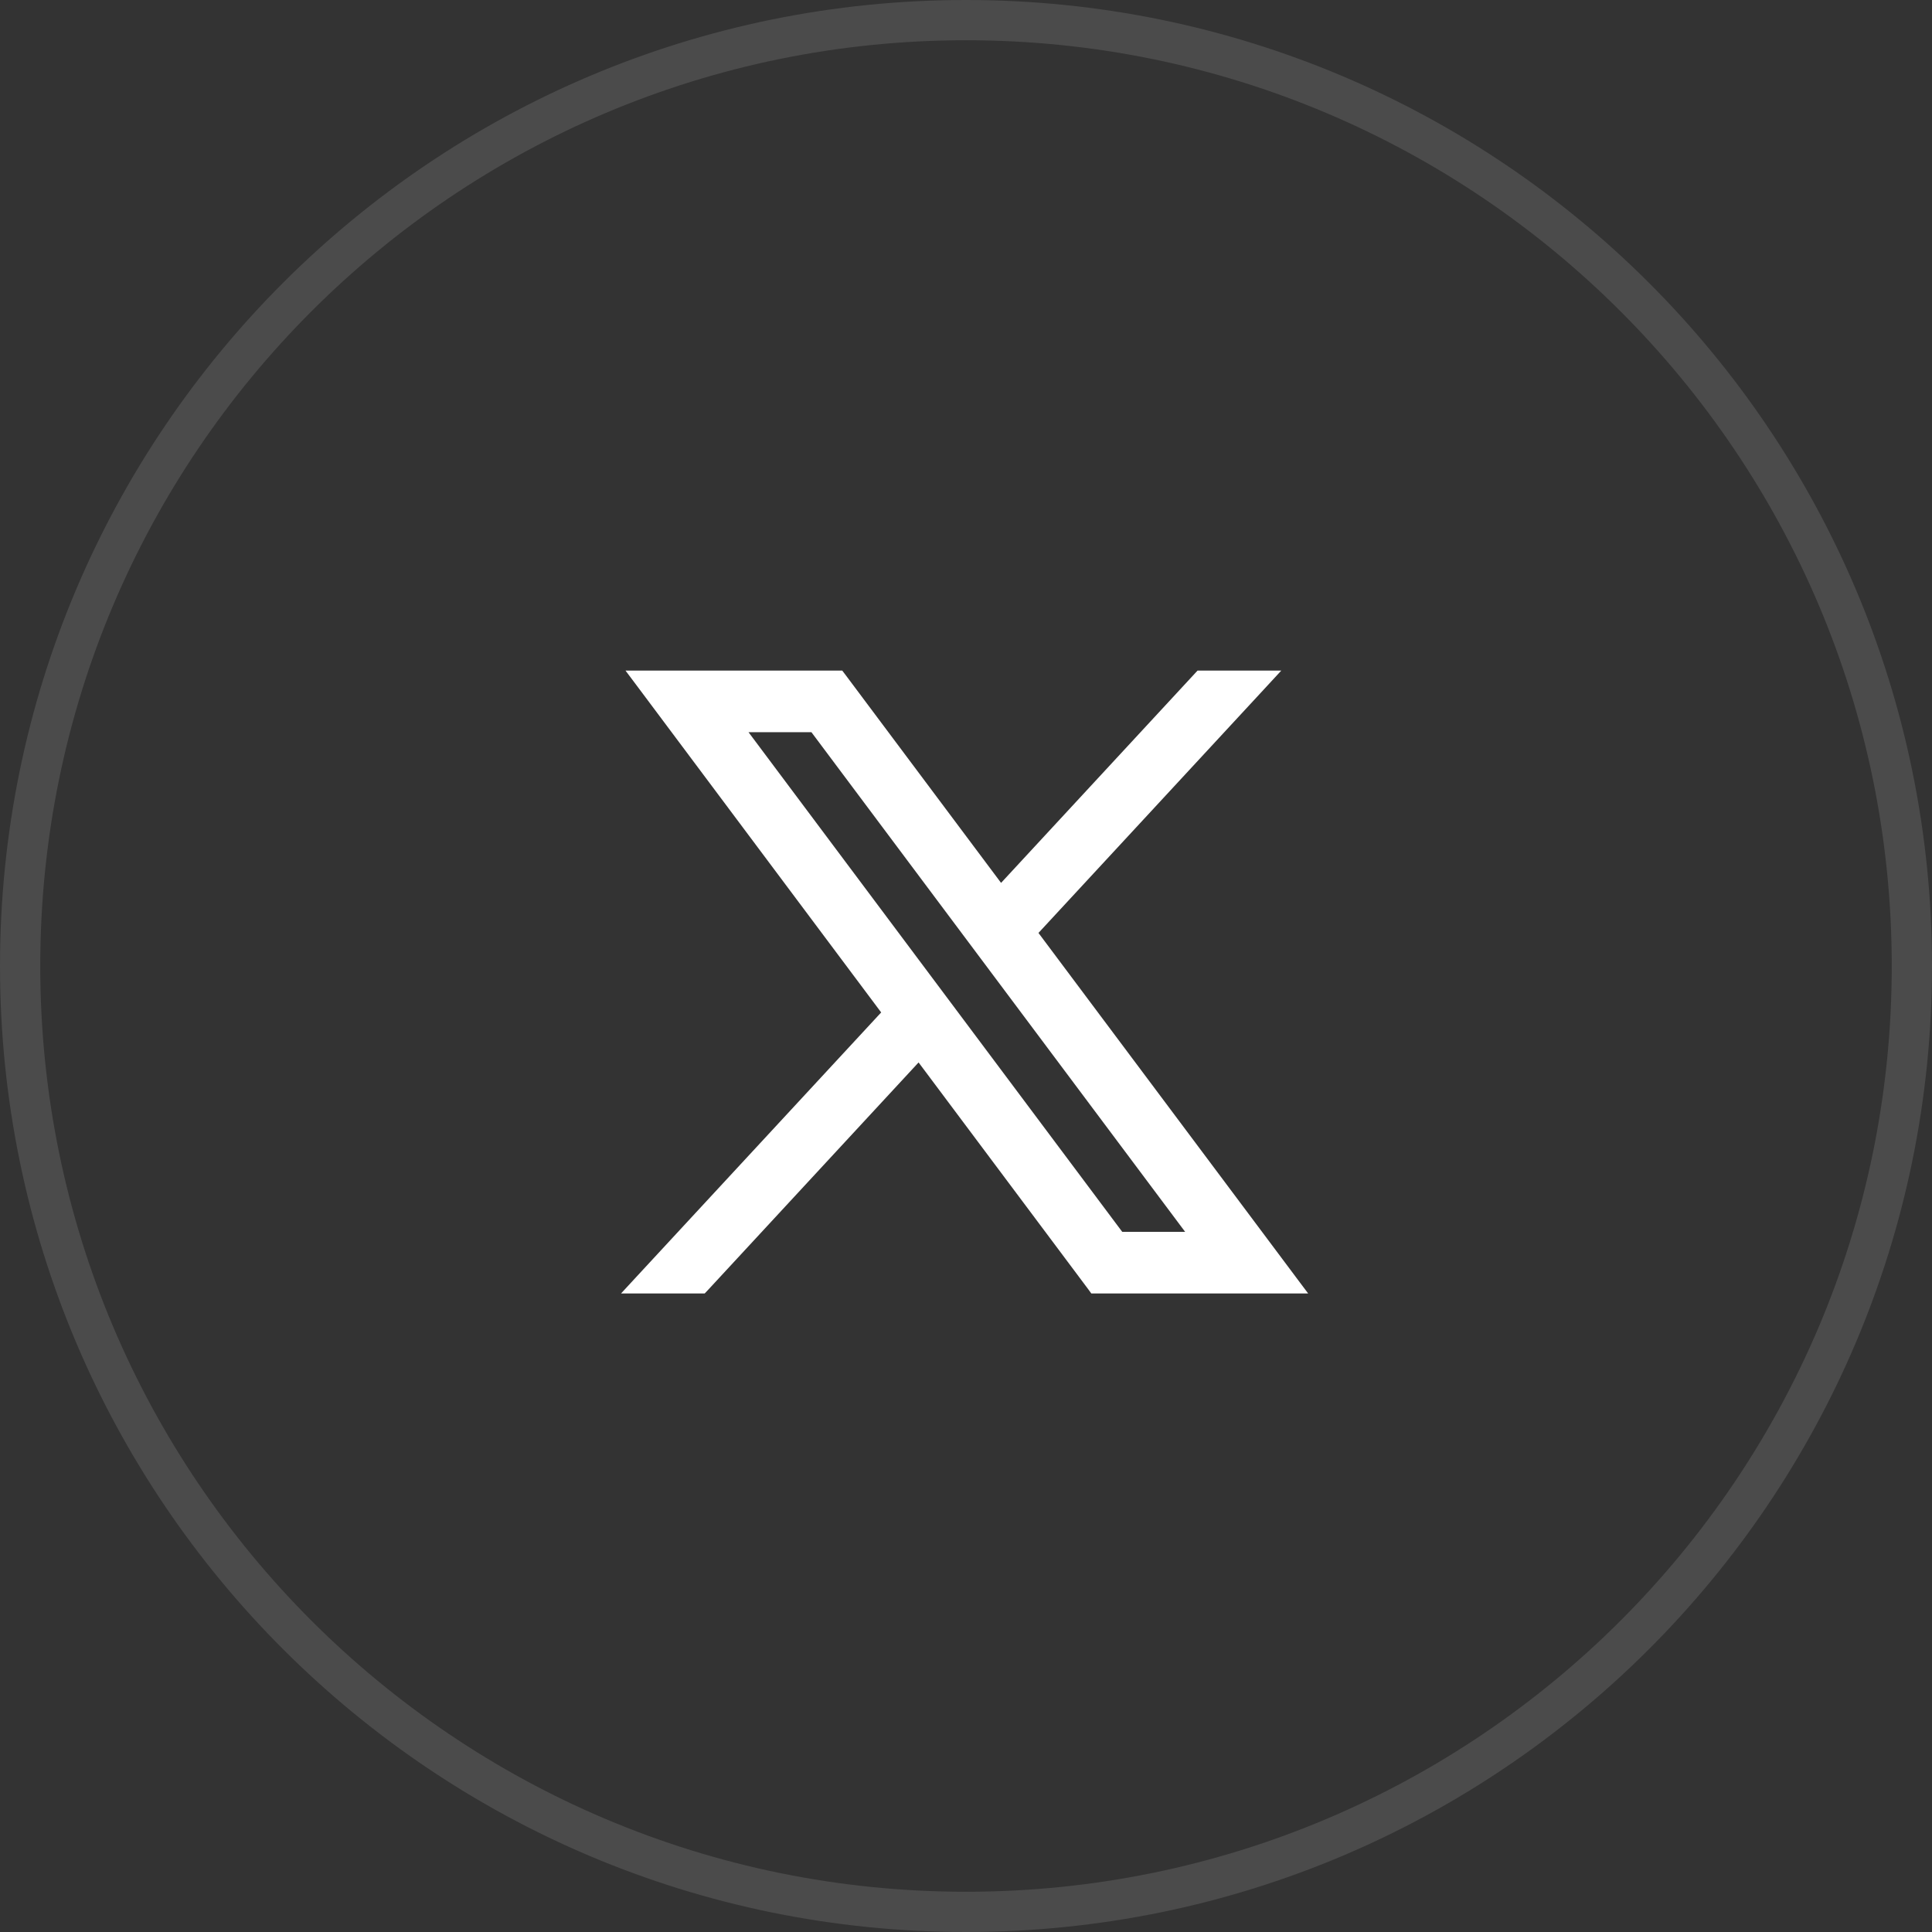 <svg width="48" height="48" viewBox="0 0 48 48" fill="none" xmlns="http://www.w3.org/2000/svg">
<rect x="0" y="0" width="48" height="48" fill="#333333" stroke="none"/>
<g clip-path="url(#clip0_1939_5333)">
<path d="M24 47.5C36.979 47.5 47.5 36.979 47.5 24C47.5 11.021 36.979 0.5 24 0.5C11.021 0.5 0.5 11.021 0.5 24C0.5 36.979 11.021 47.5 24 47.5Z" stroke="white" stroke-opacity="0.12"/>
<path d="M16.04 16.785H15.79L15.94 16.985L22.055 25.162L15.909 31.801L15.715 32.011H16.001H17.4H17.454L17.492 31.971L22.832 26.201L27.14 31.96L27.177 32.011H27.24H32.001H32.251L32.101 31.811L25.638 23.17L31.354 16.995L31.548 16.785H31.262H29.863H29.808L29.771 16.825L24.861 22.13L20.901 16.835L20.863 16.785H20.801H16.04ZM27.819 30.73L18.347 18.066H20.222L29.694 30.73H27.819Z" fill="white" stroke="white" stroke-width="0.25"/>
</g>
<defs>
<clipPath id="clip0_1939_5333">
<rect width="48" height="48" fill="white"/>
</clipPath>
</defs>
</svg>
